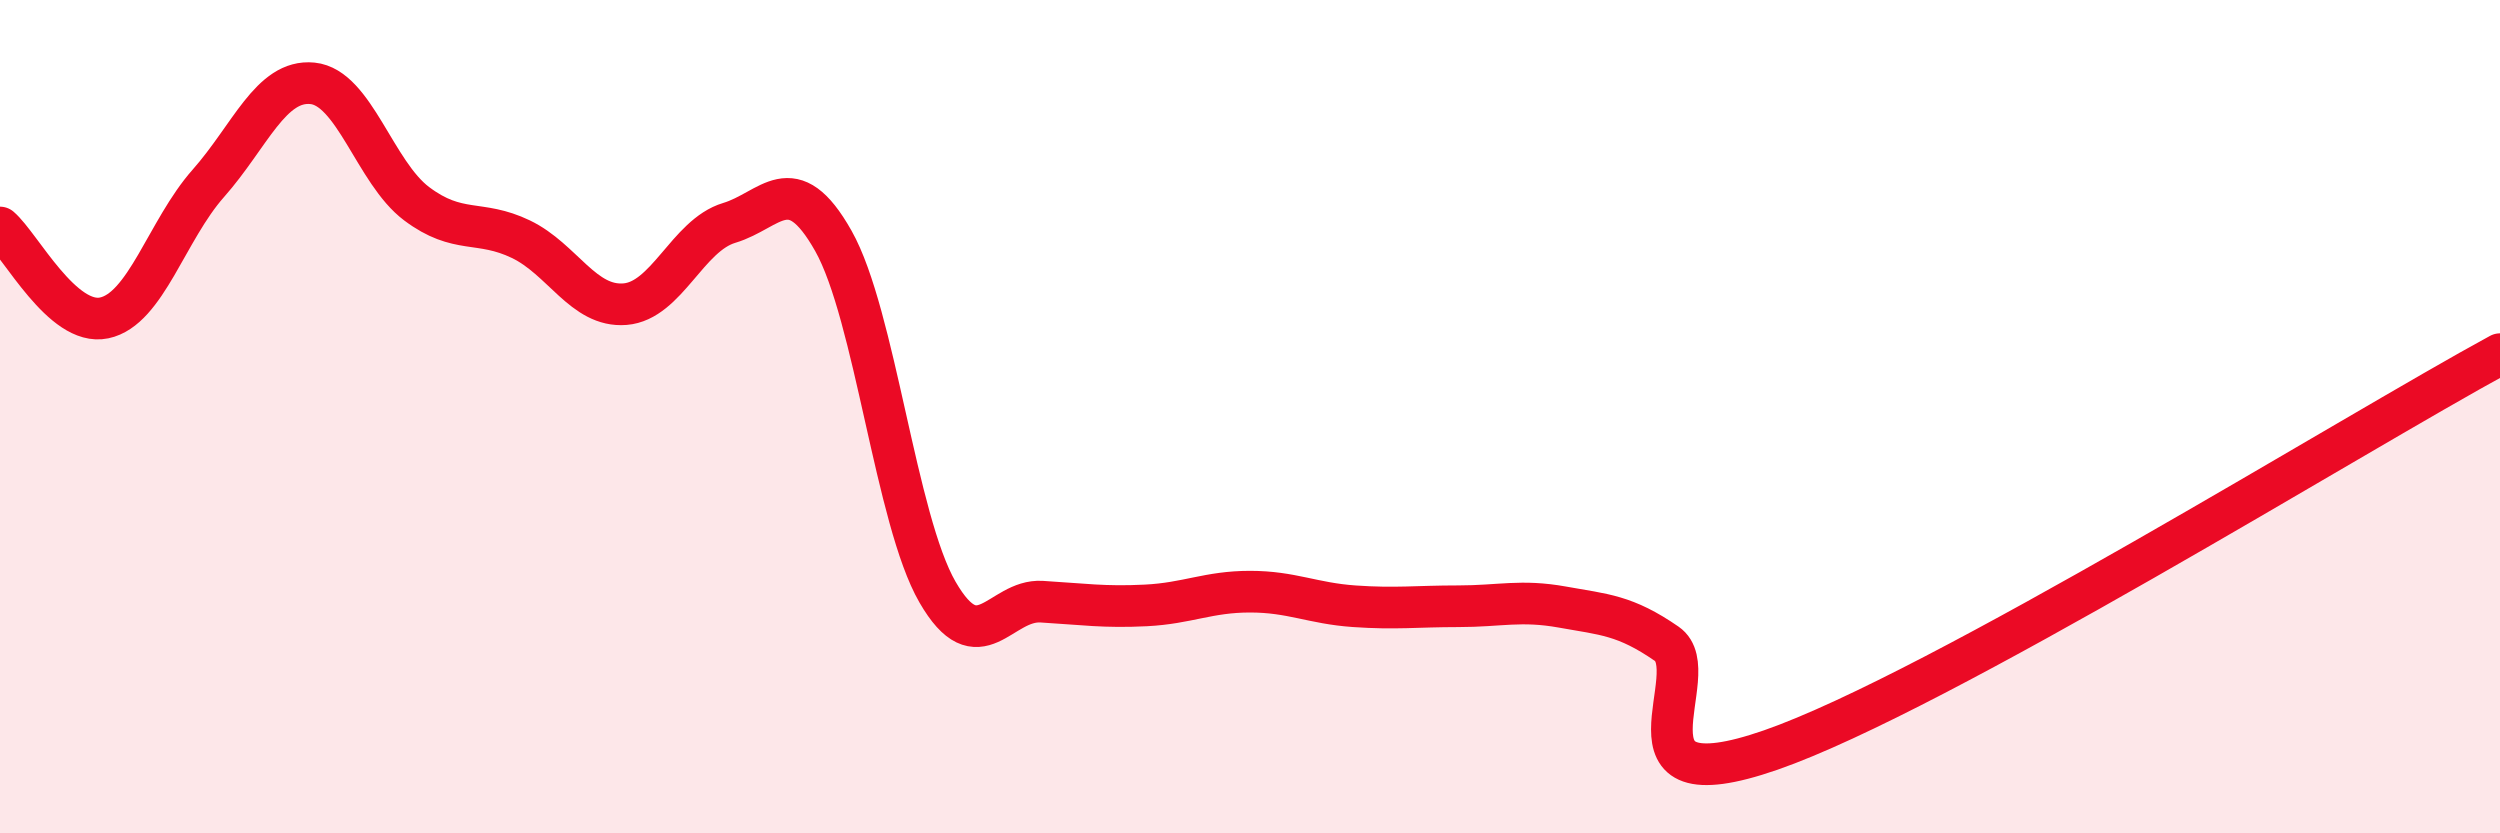 
    <svg width="60" height="20" viewBox="0 0 60 20" xmlns="http://www.w3.org/2000/svg">
      <path
        d="M 0,5.46 C 0.5,5.89 1.5,7.84 2.5,7.63 C 3.5,7.42 4,5.53 5,4.4 C 6,3.27 6.5,1.9 7.5,2 C 8.5,2.1 9,4.14 10,4.89 C 11,5.64 11.5,5.26 12.5,5.74 C 13.5,6.22 14,7.38 15,7.3 C 16,7.22 16.5,5.65 17.5,5.35 C 18.5,5.05 19,4.01 20,5.78 C 21,7.55 21.5,12.48 22.5,14.21 C 23.5,15.94 24,14.38 25,14.44 C 26,14.5 26.5,14.58 27.5,14.53 C 28.5,14.48 29,14.2 30,14.2 C 31,14.2 31.5,14.48 32.5,14.55 C 33.5,14.62 34,14.55 35,14.55 C 36,14.55 36.5,14.39 37.5,14.57 C 38.5,14.75 39,14.76 40,15.45 C 41,16.14 38.5,19.39 42.5,18 C 46.5,16.61 56.5,10.4 60,8.5L60 20L0 20Z"
        fill="#EB0A25"
        opacity="0.1"
        stroke-linecap="round"
        stroke-linejoin="round"
      />
      <path
        d="M 0,5.46 C 0.5,5.89 1.5,7.84 2.5,7.63 C 3.5,7.42 4,5.53 5,4.4 C 6,3.27 6.5,1.9 7.5,2 C 8.5,2.1 9,4.14 10,4.89 C 11,5.64 11.5,5.26 12.5,5.74 C 13.5,6.22 14,7.38 15,7.3 C 16,7.22 16.5,5.65 17.5,5.35 C 18.5,5.05 19,4.01 20,5.78 C 21,7.55 21.5,12.48 22.5,14.21 C 23.5,15.94 24,14.38 25,14.44 C 26,14.5 26.5,14.58 27.5,14.53 C 28.5,14.48 29,14.2 30,14.2 C 31,14.2 31.5,14.48 32.5,14.55 C 33.5,14.62 34,14.55 35,14.55 C 36,14.55 36.5,14.39 37.5,14.57 C 38.5,14.75 39,14.76 40,15.45 C 41,16.14 38.5,19.39 42.5,18 C 46.5,16.61 56.5,10.4 60,8.5"
        stroke="#EB0A25"
        stroke-width="1"
        fill="none"
        stroke-linecap="round"
        stroke-linejoin="round"
      />
    </svg>
  